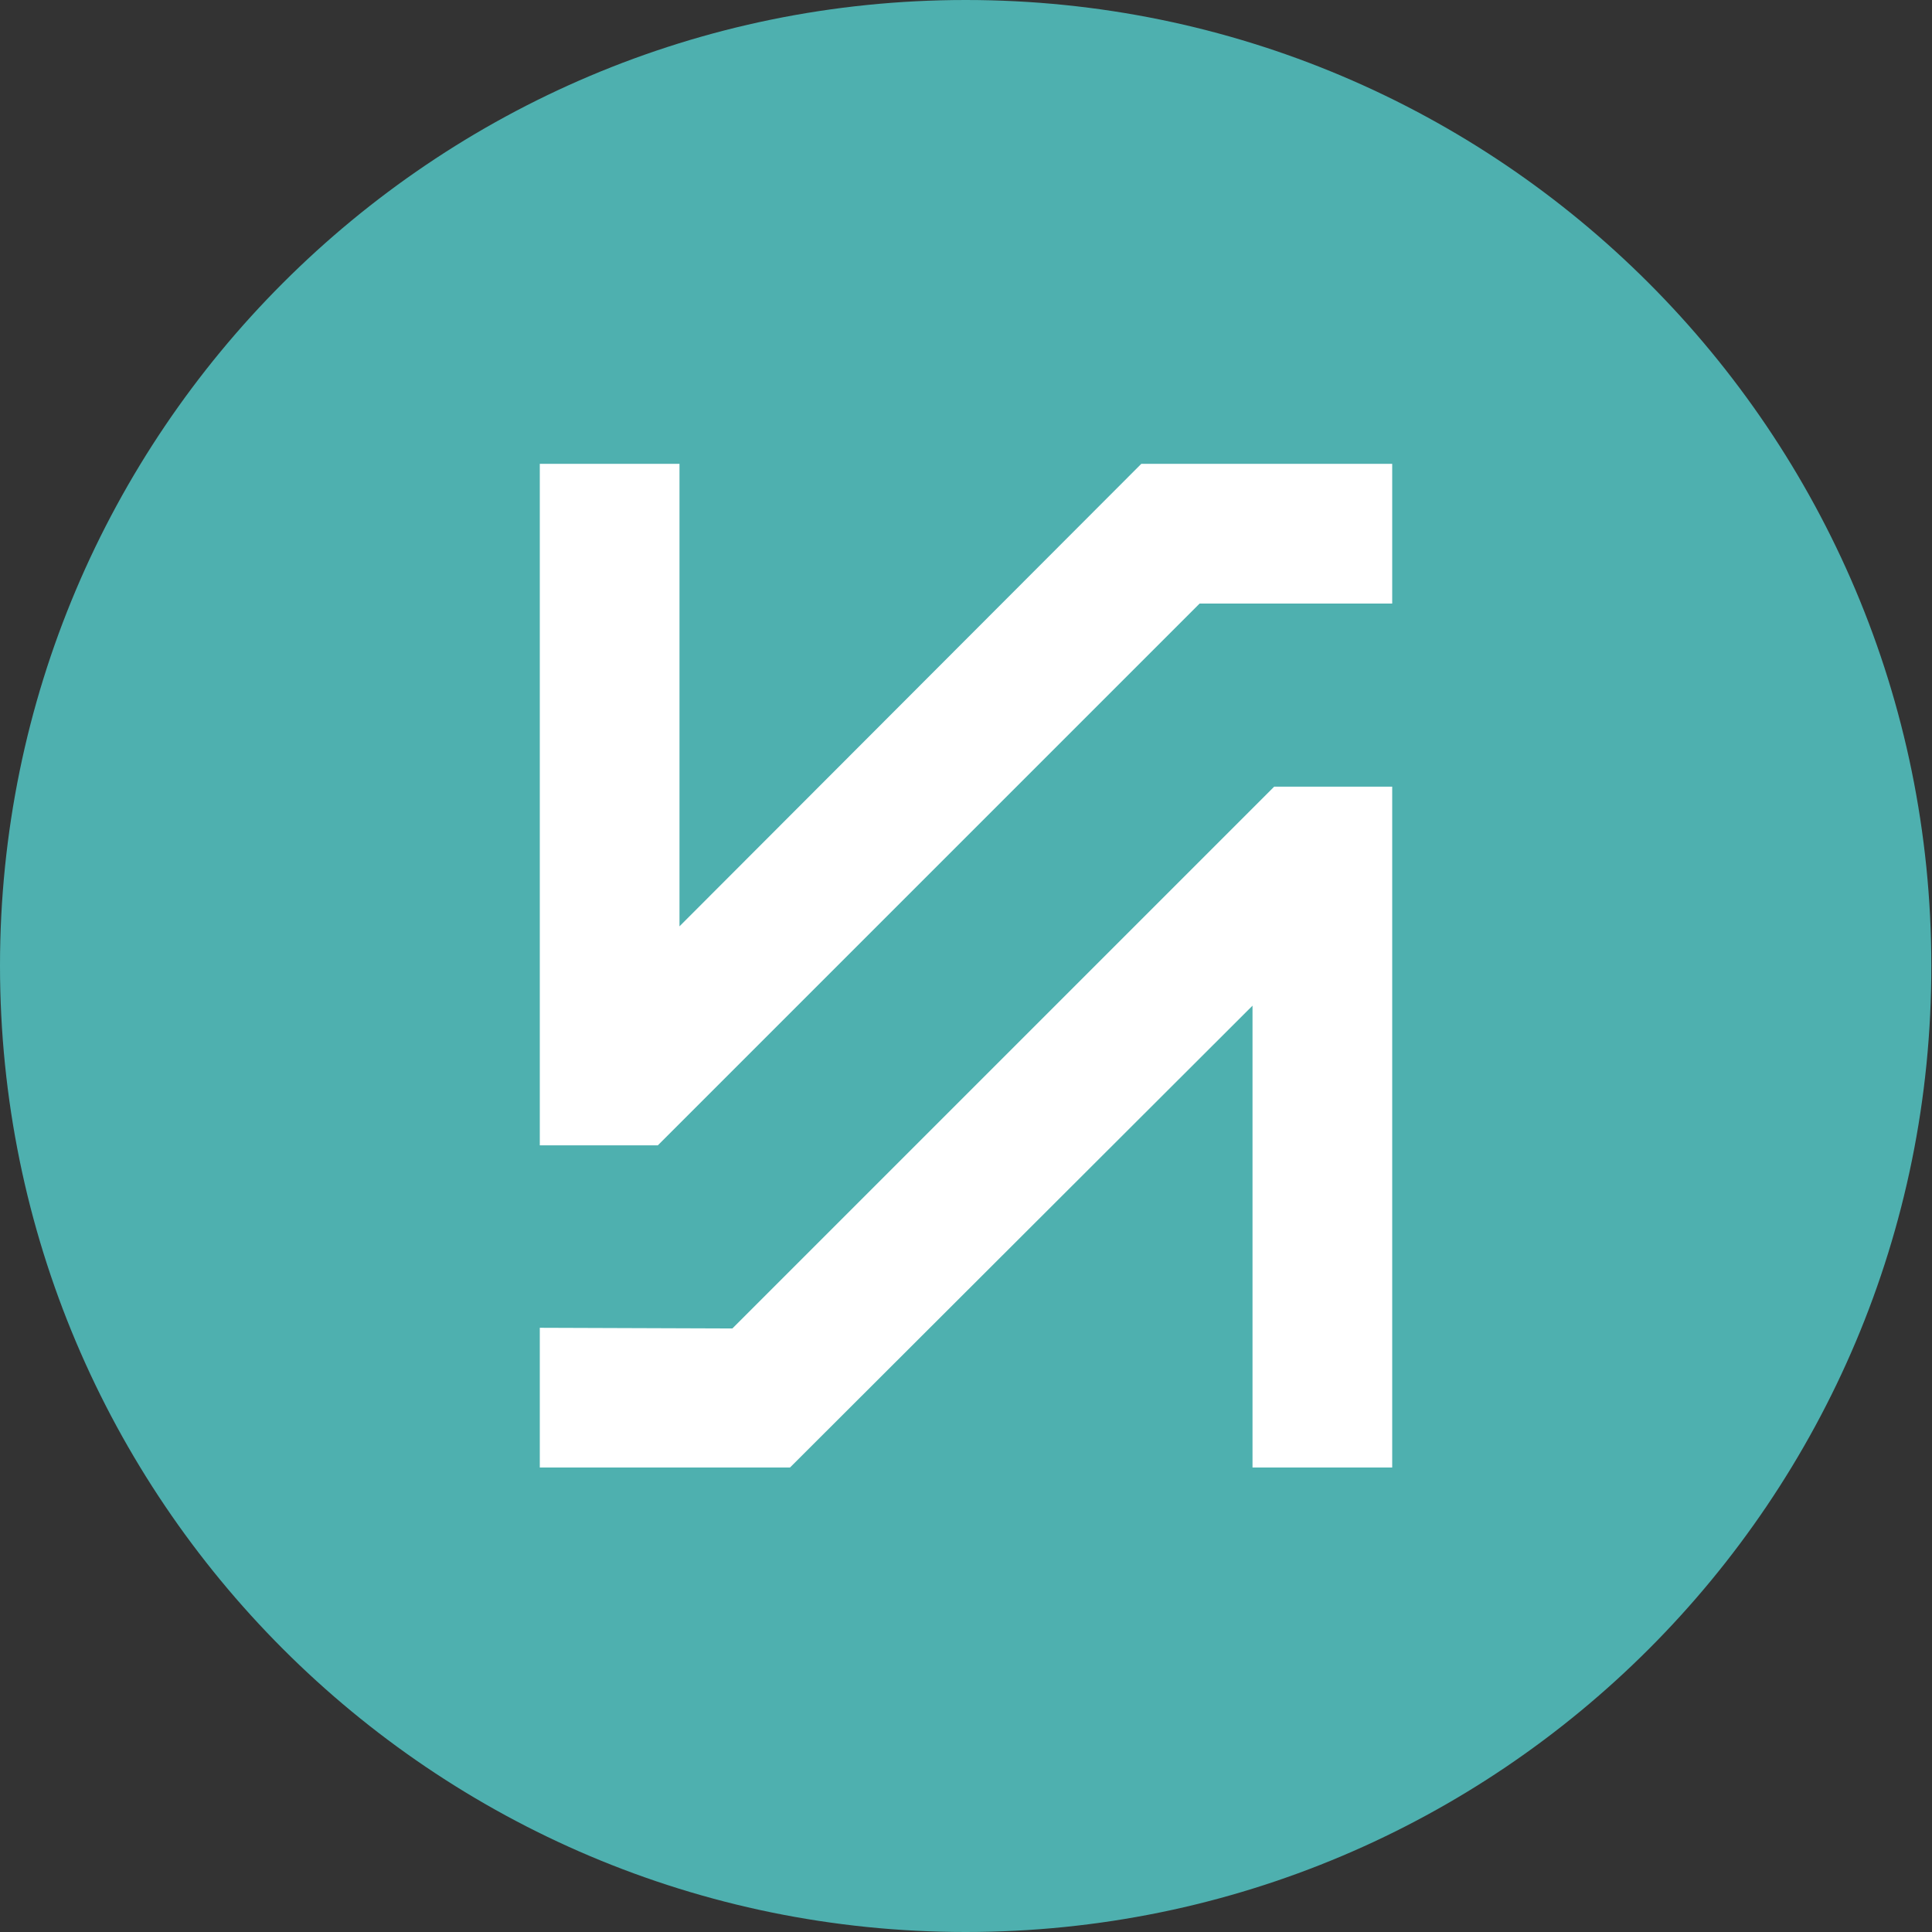 <?xml version="1.0" encoding="utf-8"?>
<!-- Generator: Adobe Illustrator 25.0.0, SVG Export Plug-In . SVG Version: 6.00 Build 0)  -->
<svg version="1.1" id="Слой_1" xmlns="http://www.w3.org/2000/svg" xmlns:xlink="http://www.w3.org/1999/xlink" x="0px" y="0px"
	 viewBox="0 0 284.9 284.9" style="enable-background:new 0 0 284.9 284.9;" xml:space="preserve">
<rect x="0" y="0" width="284.9" height="284.9" fill="#333333" stroke="none"/>
<style type="text/css">
	.st0{fill:#4EB0AF;}
	.st1{fill:#fff;}
	.st2{fill:#fff;}
</style>
<g>
	<path class="st0" d="M142.4,284.9L142.4,284.9C63.8,284.9,0,221.1,0,142.4v0C0,63.8,63.8,0,142.4,0h0
		c78.7,0,142.4,63.8,142.4,142.4v0C284.9,221.1,221.1,284.9,142.4,284.9z"/>
	<g>
		<polygon class="st1" points="187.9,116 108,195.9 79.6,195.8 79.6,216.4 116.5,216.4 184.7,148.3 184.7,216.4 205.3,216.4 
			205.3,116 		"/>
		<polygon class="st2" points="168.3,68.4 100.2,136.6 100.2,68.4 79.6,68.4 79.6,168.9 97,168.9 176.9,89 205.3,89 205.3,68.4 		
			"/>
	</g>
</g>
</svg>
